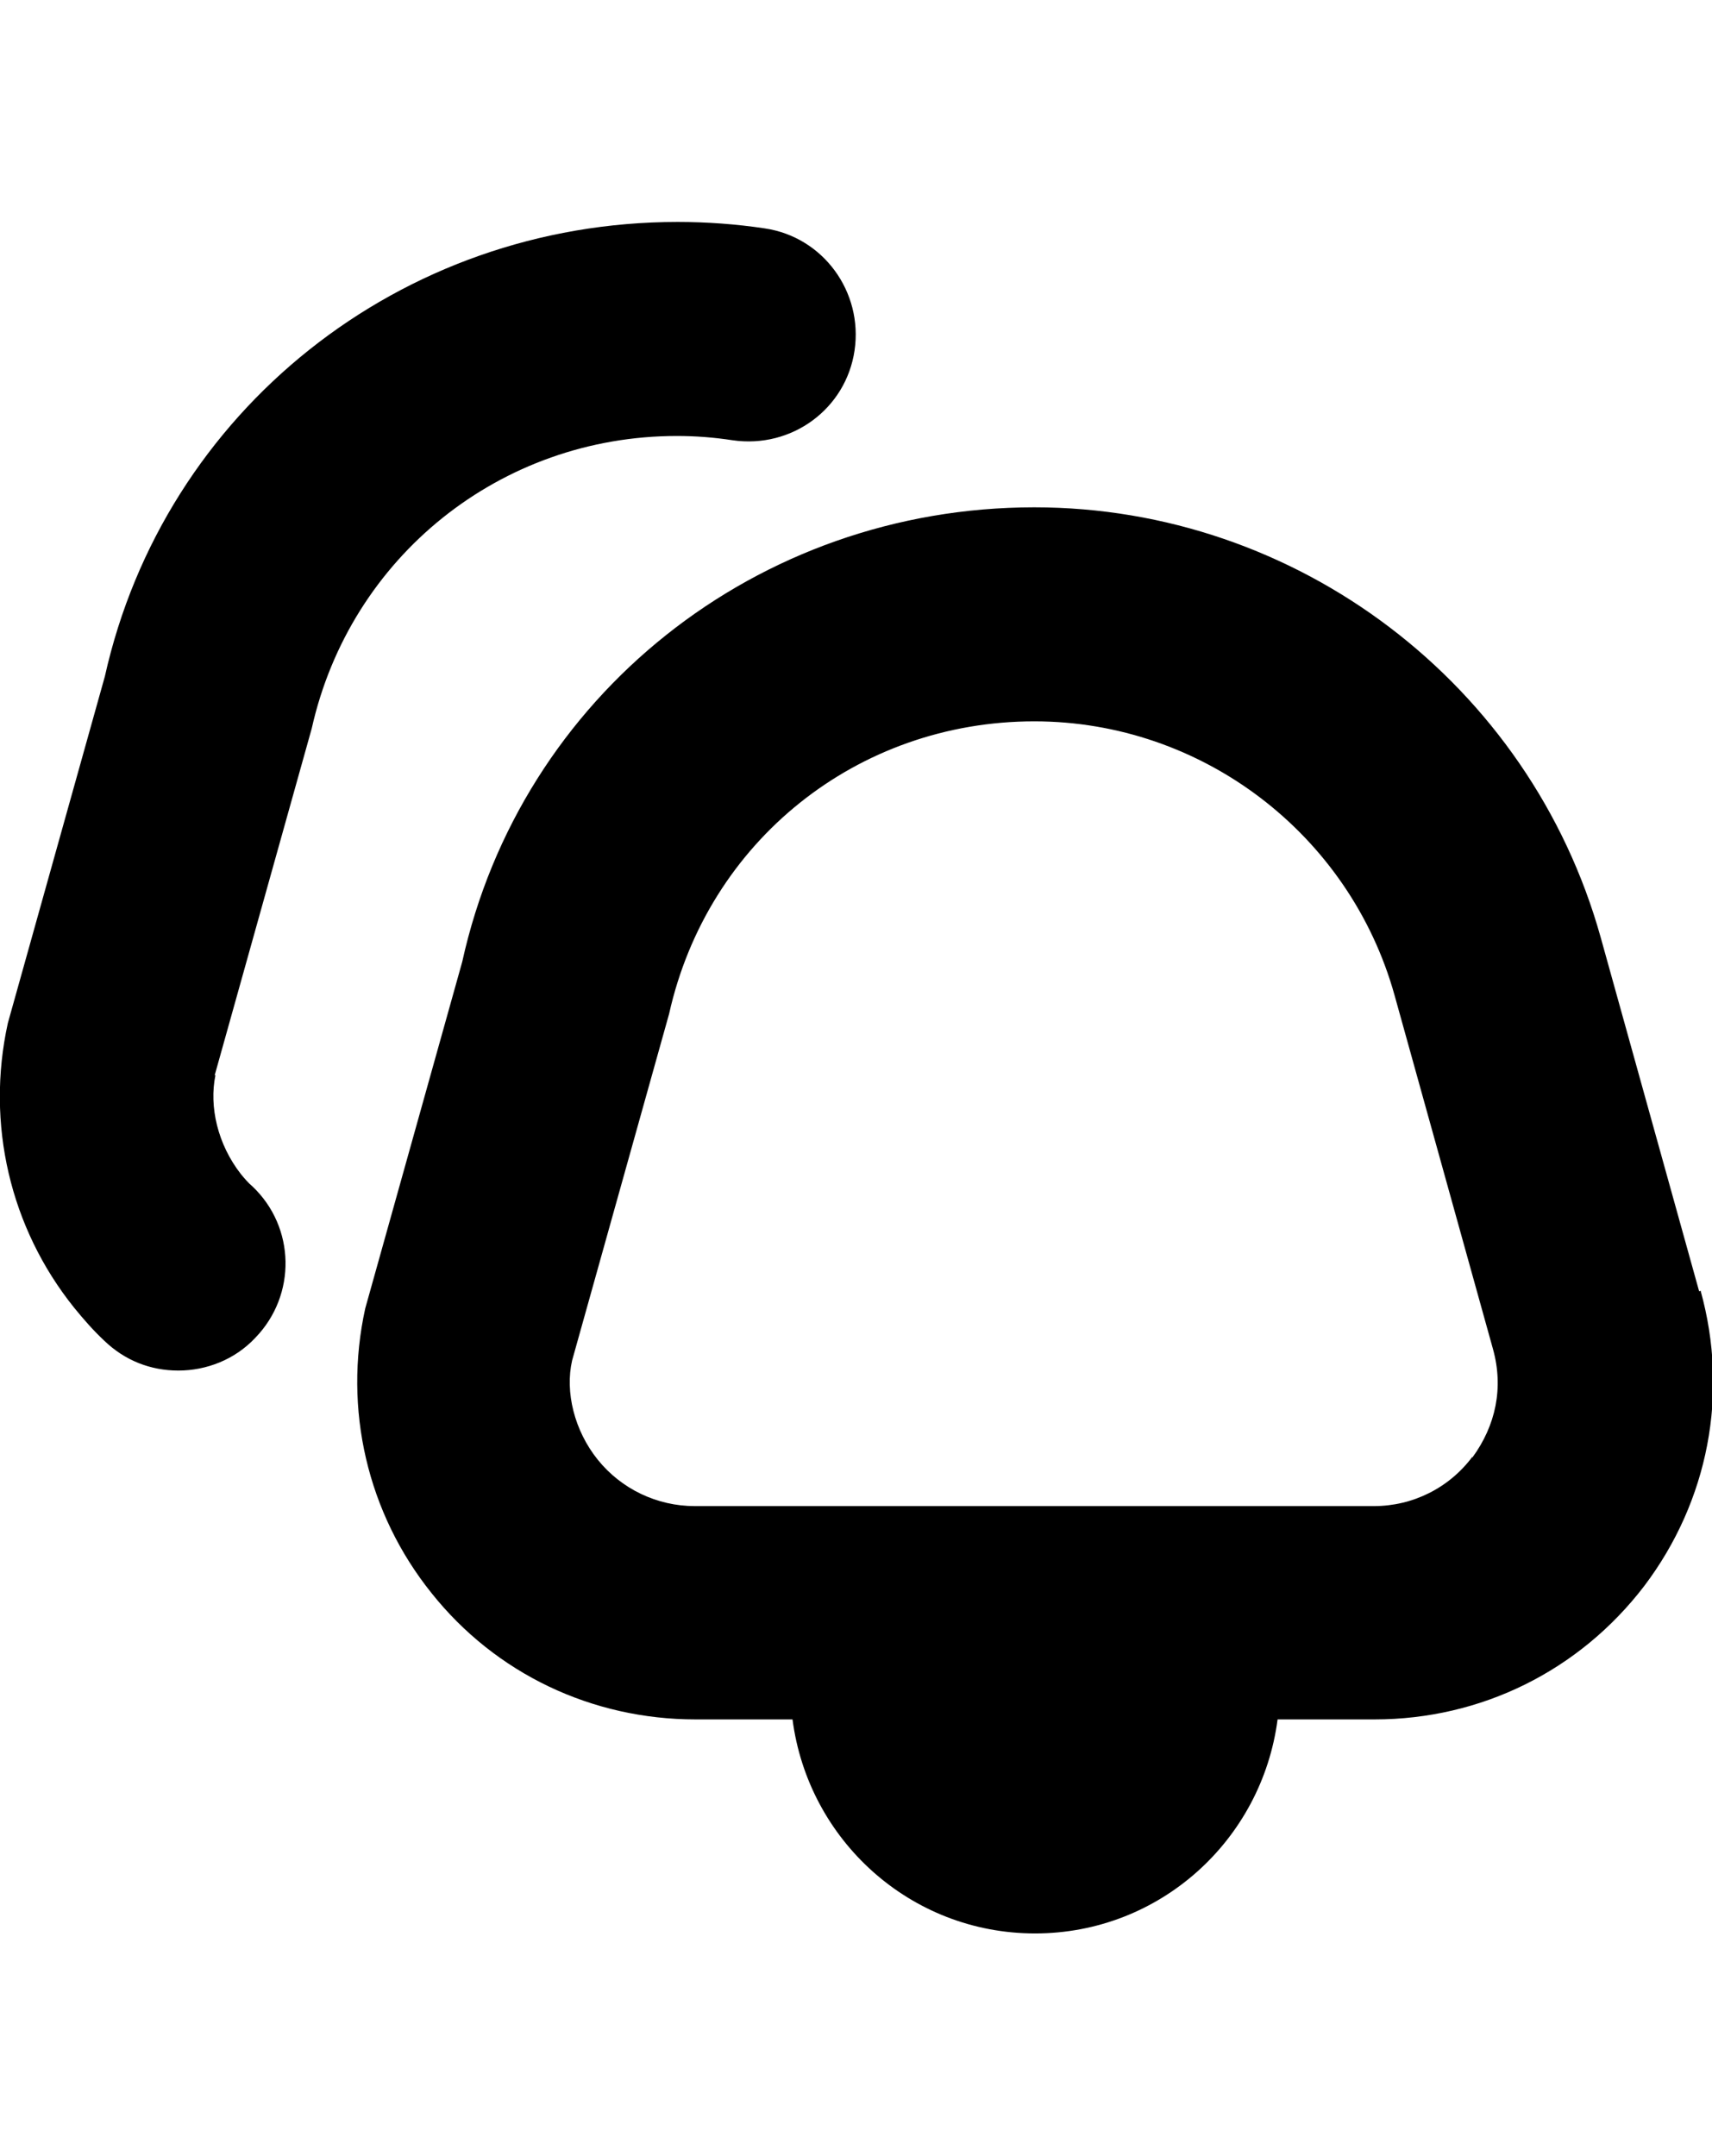 <?xml version="1.0" encoding="UTF-8"?>
<svg xmlns="http://www.w3.org/2000/svg" id="Layer_1" data-name="Layer 1" viewBox="0 0 24 24" width="27" height="34"><path d="M23.82,14.99l-1.38-4.96c-.99-3.55-4.25-6.03-7.94-6.03-3.89,0-7.2,2.65-8.02,6.37l-1.36,4.86c-.31,1.41,.03,2.87,.93,3.99,.9,1.13,2.25,1.77,3.7,1.77h1.36c.22,1.69,1.65,3,3.4,3s3.18-1.31,3.4-3h1.36c1.49,0,2.87-.68,3.78-1.87,.9-1.19,1.19-2.7,.79-4.14Zm-3.18,2.32c-.33,.44-.84,.69-1.38,.69H9.74c-.53,0-1.03-.24-1.36-.65-.33-.41-.46-.95-.36-1.39l1.36-4.86c.54-2.42,2.64-4.1,5.12-4.1,2.35,0,4.42,1.58,5.05,3.84l1.38,4.96c.15,.54,.04,1.07-.29,1.52ZM3.02,11.96c-.09,.44,.03,.97,.36,1.39,.05,.06,.1,.12,.16,.17,.6,.57,.62,1.52,.04,2.12-.29,.31-.69,.46-1.08,.46s-.75-.14-1.04-.42c-.15-.14-.29-.3-.42-.46C.14,14.1-.2,12.64,.11,11.23L1.47,6.37C2.3,2.65,5.61,0,9.5,0,9.91,0,10.32,.03,10.72,.09c.82,.12,1.38,.89,1.26,1.71-.12,.82-.88,1.38-1.71,1.26-.26-.04-.52-.06-.78-.06-2.47,0-4.58,1.69-5.12,4.1l-1.36,4.86Z"/></svg>
